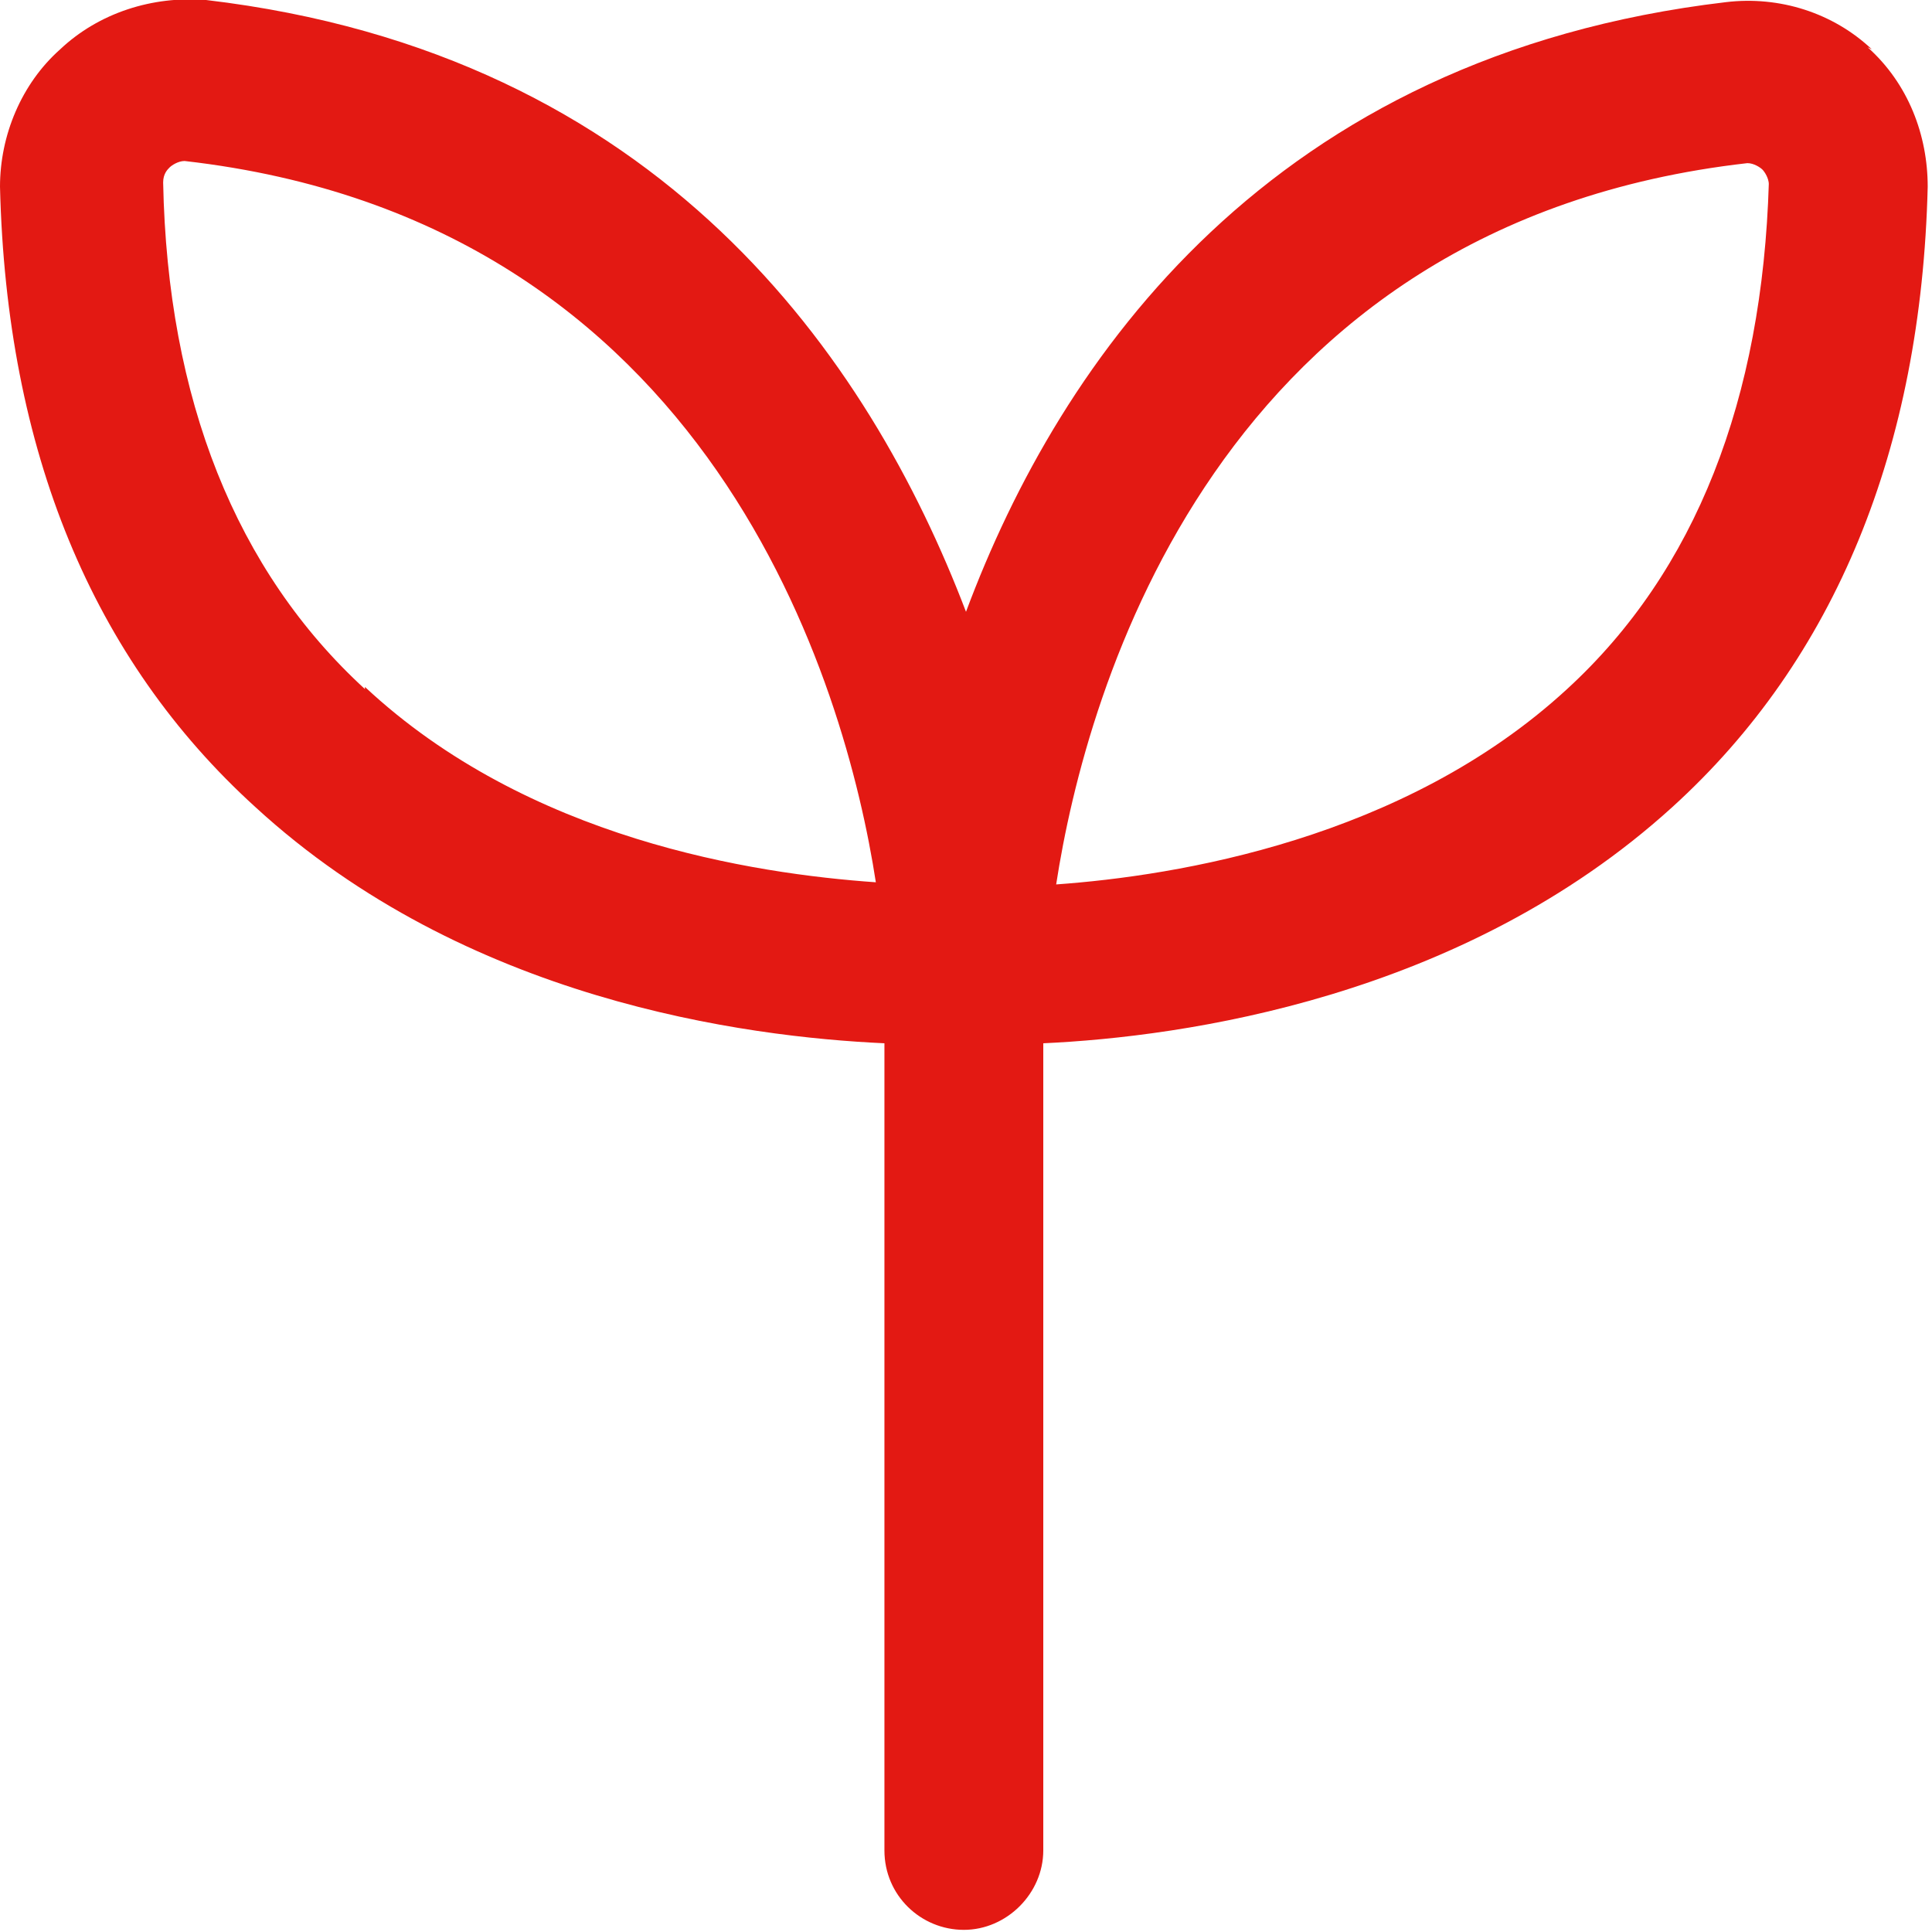 <?xml version="1.0" encoding="UTF-8"?>
<svg xmlns="http://www.w3.org/2000/svg" version="1.1" viewBox="0 0 90 90">
  <defs>
    <style>
      .cls-1 {
        fill: #e31913;
      }
    </style>
  </defs>
  <!-- Generator: Adobe Illustrator 28.7.1, SVG Export Plug-In . SVG Version: 1.2.0 Build 142)  -->
  <g>
    <g id="Capa_1">
      <path class="cls-1" d="M87.2,2.3c-1.8-1.7-4.3-2.5-6.8-2.2-21.2,2.5-31,16.6-35.4,28.4C40.5,16.7,30.8,2.5,9.6,0,7.1-.2,4.6.6,2.8,2.3,1,3.9,0,6.3,0,8.7c.3,12.3,4.3,22,11.9,28.9,9.8,9,22.8,10.7,29.3,11v37.6c0,2.1,1.7,3.7,3.7,3.7s3.7-1.7,3.7-3.7v-37.6c6.5-.3,19.5-2.1,29.3-11,7.6-6.9,11.6-16.7,11.9-28.9,0-2.4-.9-4.8-2.8-6.5h0ZM17,32.1c-6-5.5-9.2-13.5-9.4-23.6h0c0-.4.2-.6.3-.7.1-.1.4-.3.7-.3,24.6,2.8,30.8,24.5,32.2,33.6-5.7-.4-16.2-2-23.8-9.1h0ZM82.4,8.5c-.3,10.1-3.4,18.1-9.4,23.6-7.6,7-18.2,8.7-23.8,9.1,1.4-9.1,7.5-30.8,32.2-33.6.3,0,.6.2.7.3.1.1.3.4.3.7h0Z"/>
    </g>
  </g>
</svg>